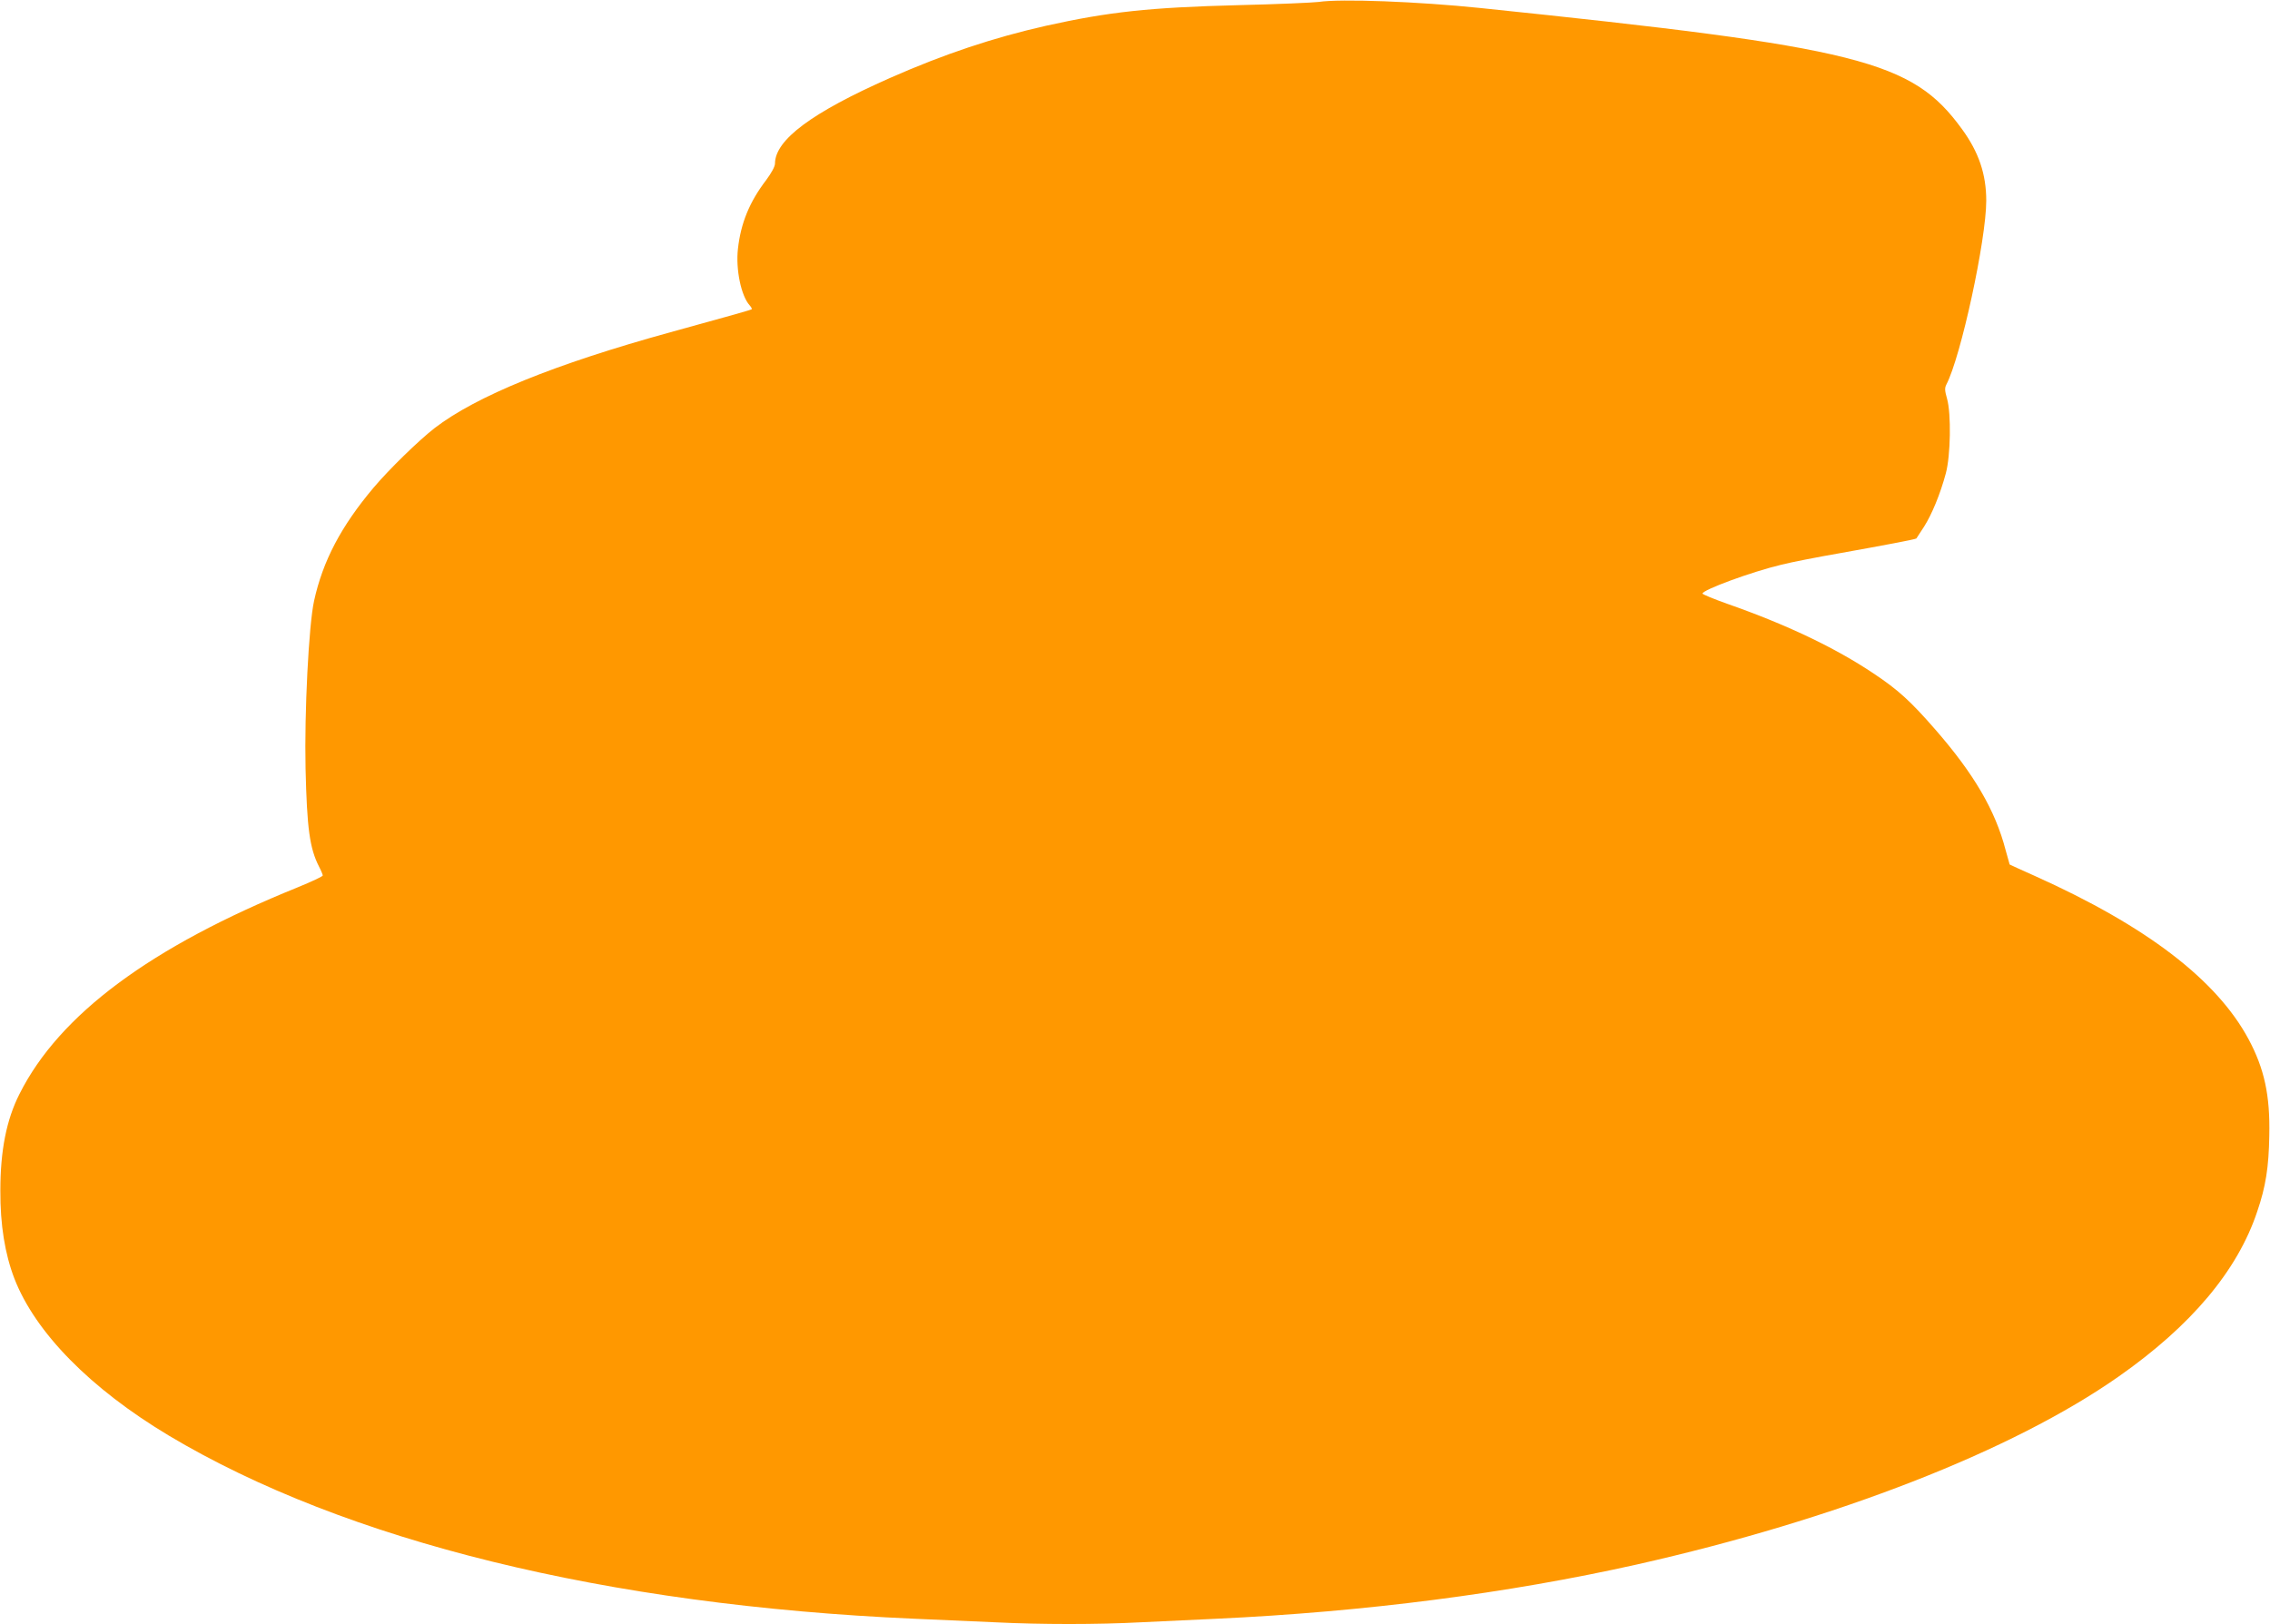 <?xml version="1.0" standalone="no"?>
<!DOCTYPE svg PUBLIC "-//W3C//DTD SVG 20010904//EN"
 "http://www.w3.org/TR/2001/REC-SVG-20010904/DTD/svg10.dtd">
<svg version="1.0" xmlns="http://www.w3.org/2000/svg"
 width="1280pt" height="916pt" viewBox="0 0 1280 916"
 preserveAspectRatio="xMidYMid meet">
<g transform="translate(0,916) scale(0.1,-0.1)"
fill="#ff9800" stroke="none">
<path d="M7435 9149 c-33 -4 -235 -13 -450 -18 -506 -13 -733 -38 -1085 -116
-297 -67 -574 -159 -882 -295 -441 -195 -647 -349 -648 -482 0 -17 -19 -52
-50 -94 -94 -123 -143 -243 -159 -388 -13 -115 18 -265 66 -318 9 -10 14 -20
12 -22 -4 -4 -103 -32 -459 -130 -653 -180 -1095 -360 -1330 -541 -90 -70
-257 -233 -343 -335 -184 -218 -287 -415 -336 -639 -30 -135 -55 -629 -48
-946 8 -338 23 -449 76 -553 12 -23 21 -45 21 -50 0 -5 -64 -35 -142 -67 -828
-335 -1343 -717 -1568 -1165 -74 -146 -108 -320 -108 -545 -1 -194 26 -358 79
-496 118 -305 429 -621 871 -886 996 -595 2469 -957 4203 -1033 138 -6 342
-15 455 -20 261 -13 579 -13 824 0 105 5 297 14 426 20 836 39 1642 143 2370
306 1123 253 2117 640 2715 1059 410 287 672 598 783 932 48 140 65 249 68
428 5 227 -28 378 -117 544 -180 335 -576 638 -1204 920 -77 34 -141 64 -143
65 -1 2 -11 38 -23 82 -58 224 -179 430 -396 679 -141 162 -211 225 -349 317
-217 145 -489 275 -826 393 -76 27 -138 53 -138 57 0 21 277 123 445 163 55
14 204 43 330 65 240 43 427 78 431 83 1 1 20 31 43 66 44 69 92 185 123 301
27 99 31 336 7 421 -13 46 -14 60 -4 80 82 156 225 818 225 1037 0 149 -42
274 -137 404 -281 387 -575 461 -2718 683 -346 36 -787 53 -910 34z"/>
</g>
</svg>
